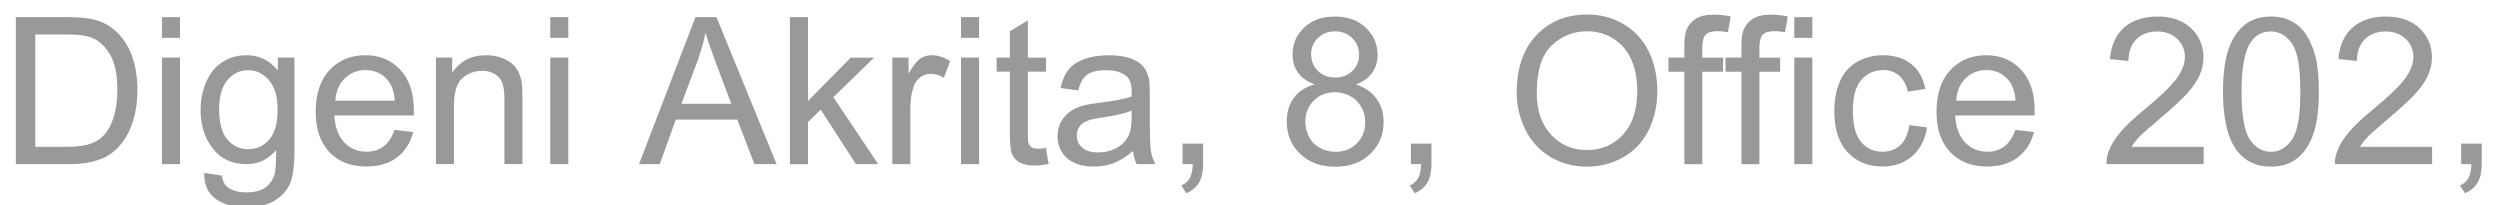 <?xml version="1.0"?>
<svg version="1.1" xmlns="http://www.w3.org/2000/svg" width="121.724px" height="9.992px"><path fill="#999" d="M0.771,7.992l0-7.158l2.466,0q0.835,0,1.274,0.103q0.615,0.142,1.05,0.513q0.566,0.479,0.847,1.223t0.281,1.702q0,0.815-0.19,1.445t-0.488,1.042t-0.652,0.649t-0.854,0.359t-1.15,0.122l-2.583,0z M1.719,7.147l1.528,0q0.708,0,1.111-0.132t0.642-0.371q0.337-0.337,0.525-0.906t0.188-1.379q0-1.123-0.369-1.726t-0.896-0.808q-0.381-0.146-1.226-0.146l-1.504,0l0,5.469z M7.886,7.992l0-5.186l0.879,0l0,5.186l-0.879,0z M7.886,1.845l0-1.011l0.879,0l0,1.011l-0.879,0z M9.766,5.37q0-0.742,0.269-1.37t0.779-0.969t1.199-0.342q0.918,0,1.514,0.742l0-0.625l0.811,0l0,4.482q0,1.211-0.247,1.716t-0.781,0.798t-1.316,0.293q-0.928,0-1.499-0.415q-0.552-0.405-0.552-1.206l0-0.054l0.854,0.127q0.054,0.396,0.298,0.576q0.327,0.244,0.894,0.244q0.61,0,0.942-0.244t0.449-0.684q0.063-0.249,0.063-1.016l0-0.112q-0.576,0.679-1.436,0.679q-1.069,0-1.655-0.771t-0.586-1.851z M10.669,5.307q0,1.021,0.405,1.489t1.016,0.469q0.605,0,1.016-0.466t0.41-1.462q0-0.952-0.422-1.436t-1.018-0.483q-0.586,0-0.996,0.476t-0.41,1.414z M15.371,5.443q0-1.309,0.674-2.031t1.748-0.723q1.04,0,1.699,0.708t0.659,1.992q0,0.078-0.005,0.234l-3.867,0q0.049,0.854,0.483,1.309t1.084,0.454q0.483,0,0.825-0.254t0.542-0.811l0.908,0.112q-0.215,0.796-0.796,1.235t-1.484,0.439q-1.138,0-1.804-0.701t-0.667-1.965z M16.328,4.901l2.896,0q-0.059-0.654-0.332-0.981q-0.42-0.508-1.089-0.508q-0.605,0-1.018,0.405t-0.457,1.084z M21.226,7.992l0-5.186l0.791,0l0,0.737q0.571-0.854,1.65-0.854q0.469,0,0.862,0.168t0.588,0.442t0.273,0.649q0.049,0.244,0.049,0.854l0,3.188l-0.879,0l0-3.154q0-0.537-0.103-0.803t-0.364-0.425t-0.613-0.159q-0.562,0-0.969,0.356t-0.408,1.353l0,2.832l-0.879,0z M26.792,7.992l0-5.186l0.879,0l0,5.186l-0.879,0z M26.792,1.845l0-1.011l0.879,0l0,1.011l-0.879,0z M31.113,7.992l2.749-7.158l1.021,0l2.93,7.158l-1.079,0l-0.835-2.168l-2.993,0l-0.786,2.168l-1.006,0z M33.179,5.053l2.427,0l-0.747-1.982q-0.342-0.903-0.508-1.484q-0.137,0.688-0.386,1.367z M38.462,7.992l0-7.158l0.879,0l0,4.082l2.08-2.109l1.138,0l-1.982,1.924l2.183,3.262l-1.084,0l-1.714-2.651l-0.62,0.596l0,2.056l-0.879,0z M43.447,7.992l0-5.186l0.791,0l0,0.786q0.303-0.552,0.559-0.728t0.564-0.176q0.444,0,0.903,0.283l-0.303,0.815q-0.322-0.19-0.645-0.19q-0.288,0-0.518,0.173t-0.327,0.481q-0.146,0.469-0.146,1.025l0,2.715l-0.879,0z M46.792,7.992l0-5.186l0.879,0l0,5.186l-0.879,0z M46.792,1.845l0-1.011l0.879,0l0,1.011l-0.879,0z M48.525,3.49l0-0.684l0.645,0l0-1.284l0.874-0.527l0,1.812l0.884,0l0,0.684l-0.884,0l0,3.032q0,0.376,0.046,0.483t0.151,0.171t0.3,0.063q0.146,0,0.386-0.034l0.127,0.776q-0.371,0.078-0.664,0.078q-0.479,0-0.742-0.151t-0.371-0.398t-0.107-1.038l0-2.983l-0.645,0z M51.489,6.625q0-0.381,0.173-0.696t0.454-0.505t0.632-0.288q0.259-0.068,0.781-0.132q1.064-0.127,1.567-0.303q0.005-0.181,0.005-0.229q0-0.537-0.249-0.757q-0.337-0.298-1.001-0.298q-0.62,0-0.916,0.217t-0.437,0.769l-0.859-0.117q0.117-0.552,0.386-0.891t0.776-0.522t1.177-0.183q0.664,0,1.079,0.156t0.61,0.393t0.273,0.598q0.044,0.225,0.044,0.811l0,1.172q0,1.226,0.056,1.55t0.222,0.623l-0.918,0q-0.137-0.273-0.176-0.64q-0.488,0.415-0.94,0.586t-0.969,0.171q-0.854,0-1.313-0.417t-0.459-1.067z M52.427,6.601q0,0.352,0.266,0.586t0.779,0.234q0.508,0,0.903-0.222t0.581-0.608q0.142-0.298,0.142-0.879l0-0.322q-0.479,0.195-1.436,0.332q-0.542,0.078-0.767,0.176t-0.347,0.286t-0.122,0.417z M57.52,9.032q0.278-0.122,0.41-0.359t0.146-0.681l-0.498,0l0-1.001l1.001,0l0,1.001q0,0.552-0.195,0.891t-0.62,0.525z M62.651,5.922q0-0.698,0.354-1.169t1.008-0.642q-0.547-0.2-0.811-0.571t-0.264-0.889q0-0.781,0.562-1.313t1.494-0.532q0.938,0,1.509,0.544t0.571,1.326q0,0.498-0.261,0.867t-0.793,0.569q0.659,0.215,1.003,0.693t0.344,1.143q0,0.918-0.649,1.543t-1.709,0.625t-1.709-0.627t-0.649-1.565z M63.555,5.927q0,0.376,0.178,0.728t0.53,0.544t0.757,0.193q0.63,0,1.04-0.405t0.41-1.03q0-0.635-0.422-1.05t-1.057-0.415q-0.62,0-1.028,0.41t-0.408,1.025z M63.838,2.621q0,0.508,0.327,0.83t0.85,0.322q0.508,0,0.833-0.32t0.325-0.784q0-0.483-0.334-0.813t-0.833-0.33q-0.503,0-0.835,0.322t-0.332,0.771z M68.638,9.032q0.278-0.122,0.41-0.359t0.146-0.681l-0.498,0l0-1.001l1.001,0l0,1.001q0,0.552-0.195,0.891t-0.62,0.525z M73.848,4.506q0-1.782,0.957-2.791t2.471-1.008q0.991,0,1.787,0.474t1.213,1.321t0.417,1.921q0,1.089-0.439,1.948t-1.245,1.301t-1.738,0.442q-1.011,0-1.807-0.488t-1.206-1.333t-0.41-1.787z M74.824,4.521q0,1.294,0.696,2.039t1.746,0.745q1.069,0,1.76-0.752t0.691-2.134q0-0.874-0.295-1.526t-0.864-1.011t-1.277-0.359q-1.006,0-1.731,0.691t-0.725,2.307z M81.235,3.49l0-0.684l0.776,0l0-0.552q0-0.522,0.093-0.776q0.127-0.342,0.447-0.554t0.896-0.212q0.371,0,0.82,0.088l-0.132,0.767q-0.273-0.049-0.518-0.049q-0.4,0-0.566,0.171t-0.166,0.64l0,0.479l1.011,0l0,0.684l-1.011,0l0,4.502l-0.874,0l0-4.502l-0.776,0z M84.014,3.49l0-0.684l0.776,0l0-0.552q0-0.522,0.093-0.776q0.127-0.342,0.447-0.554t0.896-0.212q0.371,0,0.82,0.088l-0.132,0.767q-0.273-0.049-0.518-0.049q-0.4,0-0.566,0.171t-0.166,0.64l0,0.479l1.011,0l0,0.684l-1.011,0l0,4.502l-0.874,0l0-4.502l-0.776,0z M87.363,7.992l0-5.186l0.879,0l0,5.186l-0.879,0z M87.363,1.845l0-1.011l0.879,0l0,1.011l-0.879,0z M89.312,5.419q0-0.84,0.278-1.47t0.847-0.945t1.238-0.315q0.845,0,1.382,0.427t0.688,1.213l-0.854,0.132q-0.122-0.522-0.432-0.786t-0.75-0.264q-0.664,0-1.079,0.476t-0.415,1.506q0,1.045,0.4,1.519t1.045,0.474q0.518,0,0.864-0.317t0.439-0.977l0.864,0.112q-0.142,0.894-0.725,1.399t-1.433,0.505q-1.064,0-1.711-0.696t-0.647-1.995z M94.287,5.443q0-1.309,0.674-2.031t1.748-0.723q1.04,0,1.699,0.708t0.659,1.992q0,0.078-0.005,0.234l-3.867,0q0.049,0.854,0.483,1.309t1.084,0.454q0.483,0,0.825-0.254t0.542-0.811l0.908,0.112q-0.215,0.796-0.796,1.235t-1.484,0.439q-1.138,0-1.804-0.701t-0.667-1.965z M95.244,4.901l2.896,0q-0.059-0.654-0.332-0.981q-0.42-0.508-1.089-0.508q-0.605,0-1.018,0.405t-0.457,1.084z M102.563,7.992q-0.01-0.317,0.103-0.61q0.181-0.483,0.579-0.952t1.15-1.084q1.167-0.957,1.577-1.516t0.41-1.057q0-0.522-0.374-0.881t-0.974-0.359q-0.635,0-1.016,0.381t-0.386,1.055l-0.903-0.093q0.093-1.011,0.698-1.541t1.626-0.53q1.03,0,1.631,0.571t0.601,1.416q0,0.43-0.176,0.845t-0.583,0.874t-1.355,1.26q-0.791,0.664-1.016,0.901t-0.371,0.476l3.511,0l0,0.845l-4.731,0z M108.237,4.462q0-1.27,0.261-2.043t0.776-1.194t1.296-0.42q0.576,0,1.011,0.232t0.718,0.669t0.444,1.064t0.161,1.692q0,1.26-0.259,2.034t-0.774,1.196t-1.301,0.422q-1.035,0-1.626-0.742q-0.708-0.894-0.708-2.91z M109.141,4.462q0,1.763,0.413,2.346t1.018,0.583t1.018-0.586t0.413-2.344q0-1.768-0.413-2.349t-1.028-0.581q-0.605,0-0.967,0.513q-0.454,0.654-0.454,2.417z M113.687,7.992q-0.01-0.317,0.103-0.61q0.181-0.483,0.579-0.952t1.15-1.084q1.167-0.957,1.577-1.516t0.41-1.057q0-0.522-0.374-0.881t-0.974-0.359q-0.635,0-1.016,0.381t-0.386,1.055l-0.903-0.093q0.093-1.011,0.698-1.541t1.626-0.53q1.03,0,1.631,0.571t0.601,1.416q0,0.43-0.176,0.845t-0.583,0.874t-1.355,1.26q-0.791,0.664-1.016,0.901t-0.371,0.476l3.511,0l0,0.845l-4.731,0z M119.775,9.032q0.278-0.122,0.41-0.359t0.146-0.681l-0.498,0l0-1.001l1.001,0l0,1.001q0,0.552-0.195,0.891t-0.62,0.525z"/></svg>
